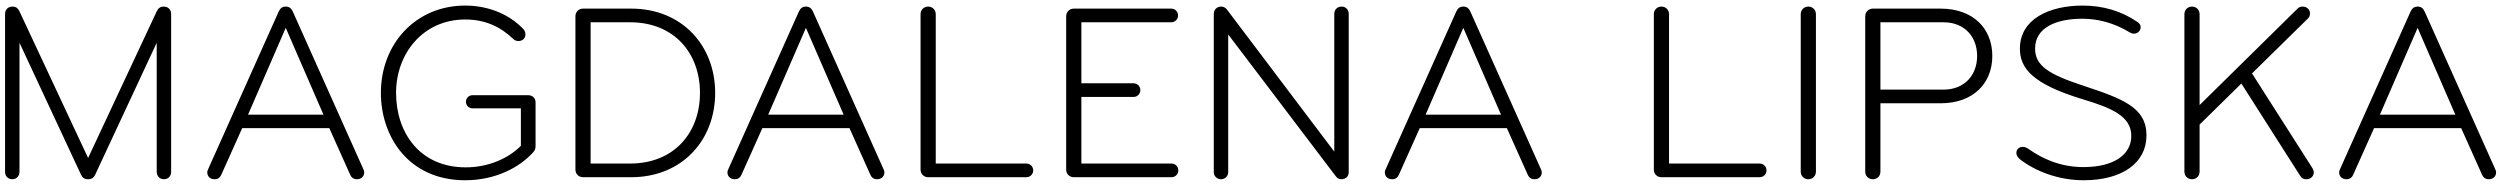 <svg width="395" height="29" viewBox="0 0 395 29" fill="none" xmlns="http://www.w3.org/2000/svg">
<path d="M13.92 24.96L24.76 1.8C25 1.32 25.28 1.04 25.88 1.04C26.56 1.04 27.04 1.52 27.04 2.2V27.16C27.04 27.8 26.6 28.32 25.88 28.32C25.24 28.32 24.76 27.8 24.76 27.16V6.76L15.04 27.6C14.84 28.04 14.52 28.32 13.92 28.32C13.32 28.32 13 28.04 12.8 27.6L3.08 6.76V27.16C3.08 27.8 2.6 28.32 1.96 28.32C1.24 28.32 0.8 27.8 0.8 27.16V2.2C0.8 1.52 1.28 1.04 1.96 1.04C2.56 1.04 2.84 1.32 3.08 1.8L13.92 24.96ZM46.268 1.84L57.388 26.68C57.468 26.84 57.548 27.04 57.548 27.24C57.548 27.84 57.108 28.32 56.388 28.32C55.788 28.32 55.468 27.96 55.308 27.56L52.028 20.24H38.268L34.988 27.56C34.828 27.96 34.508 28.32 33.908 28.32C33.188 28.32 32.748 27.84 32.748 27.24C32.748 27.04 32.828 26.84 32.908 26.68L44.028 1.84C44.268 1.32 44.588 1.04 45.148 1.04C45.708 1.04 46.028 1.32 46.268 1.84ZM39.188 18.12H51.108L45.148 4.4L39.188 18.12ZM84.619 23.08C84.619 23.48 84.499 23.76 84.299 24C82.139 26.44 78.299 28.48 73.499 28.48C64.539 28.48 60.179 21.56 60.179 14.68C60.179 6.92 65.699 0.88 73.499 0.88C77.139 0.88 80.459 2.24 82.699 4.6C82.899 4.84 83.019 5.12 83.019 5.44C83.019 6.04 82.579 6.48 81.939 6.48C81.619 6.48 81.339 6.4 81.099 6.16C79.059 4.2 76.619 3.08 73.499 3.08C66.899 3.08 62.579 8.4 62.579 14.68C62.579 20.92 66.299 26.44 73.579 26.44C77.059 26.44 80.219 25.12 82.299 23.04V17.12H74.659C74.099 17.12 73.619 16.68 73.619 16.08C73.619 15.48 74.099 15.04 74.659 15.04H83.459C84.099 15.04 84.619 15.48 84.619 16.16V23.08ZM112.997 14.68C112.997 22.12 107.797 28 99.717 28H92.117C91.397 28 90.917 27.44 90.917 26.8V2.56C90.917 1.88 91.437 1.36 92.117 1.36H99.717C107.797 1.36 112.997 7.24 112.997 14.68ZM110.597 14.68C110.597 8.4 106.517 3.52 99.557 3.52H93.317V25.84H99.557C106.517 25.84 110.597 20.96 110.597 14.68ZM128.456 1.84L139.576 26.68C139.656 26.84 139.736 27.04 139.736 27.24C139.736 27.84 139.296 28.32 138.576 28.32C137.976 28.32 137.656 27.96 137.496 27.56L134.216 20.24H120.456L117.176 27.56C117.016 27.96 116.696 28.32 116.096 28.32C115.376 28.32 114.936 27.84 114.936 27.24C114.936 27.04 115.016 26.84 115.096 26.68L126.216 1.84C126.456 1.32 126.776 1.04 127.336 1.04C127.896 1.04 128.216 1.32 128.456 1.84ZM121.376 18.12H133.296L127.336 4.4L121.376 18.12ZM147.848 25.84H162.168C162.768 25.84 163.248 26.32 163.248 26.92C163.248 27.52 162.768 28 162.168 28H146.648C145.968 28 145.448 27.48 145.448 26.8V2.24C145.448 1.56 145.968 1.04 146.648 1.04C147.328 1.04 147.848 1.56 147.848 2.24V25.84ZM170.856 15.32V25.84H185.096C185.696 25.84 186.176 26.32 186.176 26.92C186.176 27.52 185.696 28 185.096 28H169.656C168.976 28 168.456 27.48 168.456 26.8V2.56C168.456 1.88 168.976 1.36 169.656 1.36H185.056C185.656 1.36 186.136 1.84 186.136 2.44C186.136 3.04 185.656 3.52 185.056 3.52H170.856V13.16H179.096C179.696 13.16 180.176 13.64 180.176 14.24C180.176 14.84 179.696 15.32 179.096 15.32H170.856ZM213.097 27.2C213.097 27.8 212.697 28.32 211.937 28.32C211.497 28.32 211.257 28.12 211.017 27.8L194.057 5.44V27.2C194.057 27.8 193.577 28.32 192.937 28.32C192.257 28.32 191.777 27.8 191.777 27.2V2.2C191.777 1.52 192.257 1.04 192.977 1.04C193.377 1.04 193.697 1.28 193.897 1.56L210.817 23.96V2.2C210.817 1.52 211.297 1.04 211.977 1.04C212.657 1.04 213.097 1.56 213.097 2.2V27.2ZM232.323 1.84L243.443 26.68C243.523 26.84 243.603 27.04 243.603 27.24C243.603 27.84 243.163 28.32 242.443 28.32C241.843 28.32 241.523 27.96 241.363 27.56L238.083 20.24H224.323L221.043 27.56C220.883 27.96 220.563 28.32 219.963 28.32C219.243 28.32 218.803 27.84 218.803 27.24C218.803 27.04 218.883 26.84 218.963 26.68L230.083 1.84C230.323 1.32 230.643 1.04 231.203 1.04C231.763 1.04 232.083 1.32 232.323 1.84ZM225.243 18.12H237.163L231.203 4.4L225.243 18.12ZM263.708 25.84H278.028C278.628 25.84 279.108 26.32 279.108 26.92C279.108 27.52 278.628 28 278.028 28H262.508C261.828 28 261.308 27.48 261.308 26.8V2.24C261.308 1.56 261.828 1.04 262.508 1.04C263.188 1.04 263.708 1.56 263.708 2.24V25.84ZM286.916 27.12C286.916 27.8 286.396 28.32 285.716 28.32C285.036 28.32 284.516 27.8 284.516 27.12V2.24C284.516 1.56 285.036 1.04 285.716 1.04C286.396 1.04 286.916 1.56 286.916 2.24V27.12ZM314.786 8.84C314.786 13.08 311.866 16.32 306.586 16.32H297.106V27.12C297.106 27.8 296.626 28.32 295.906 28.32C295.226 28.32 294.706 27.8 294.706 27.12V2.56C294.706 1.88 295.266 1.36 295.906 1.36H306.586C311.866 1.36 314.786 4.6 314.786 8.84ZM312.386 8.84C312.386 5.8 310.386 3.52 307.066 3.52H297.106V14.16H307.066C310.386 14.16 312.386 11.88 312.386 8.84ZM339.144 21.4C339.144 25.68 335.384 28.48 329.224 28.48C325.264 28.48 321.624 27.08 319.144 25.16C318.784 24.84 318.584 24.52 318.584 24.16C318.584 23.6 319.024 23.2 319.584 23.2C319.944 23.2 320.264 23.36 320.544 23.56C322.544 24.96 325.384 26.4 329.184 26.4C333.984 26.4 336.744 24.44 336.744 21.48C336.744 18.4 333.744 17.08 329.064 15.68C321.144 13.28 319.144 10.8 319.144 7.68C319.144 3.04 323.744 0.88 329.064 0.88C332.224 0.88 335.144 1.72 337.664 3.44C338.024 3.68 338.224 3.92 338.224 4.28C338.224 4.76 337.864 5.32 337.144 5.32C336.944 5.32 336.704 5.24 336.504 5.12C334.024 3.6 331.424 2.96 329.024 2.96C324.864 2.96 321.544 4.36 321.544 7.68C321.544 10.4 323.744 11.76 329.104 13.52C335.384 15.6 339.144 16.96 339.144 21.4ZM347.536 16.6L363.016 1.36C363.256 1.12 363.496 1.04 363.816 1.04C364.536 1.04 364.976 1.56 364.976 2.08C364.976 2.48 364.896 2.68 364.616 2.96L355.816 11.6L365.336 26.52C365.496 26.8 365.576 26.96 365.576 27.24C365.576 27.8 365.136 28.32 364.416 28.32C363.856 28.32 363.616 28.08 363.416 27.76L354.136 13.2L347.536 19.68V27.12C347.536 27.8 347.016 28.32 346.336 28.32C345.656 28.32 345.136 27.8 345.136 27.12V2.24C345.136 1.56 345.656 1.04 346.336 1.04C347.016 1.04 347.536 1.56 347.536 2.24V16.6ZM383.104 1.84L394.224 26.68C394.304 26.84 394.384 27.04 394.384 27.24C394.384 27.84 393.944 28.32 393.224 28.32C392.624 28.32 392.304 27.96 392.144 27.56L388.864 20.24H375.104L371.824 27.56C371.664 27.96 371.344 28.32 370.744 28.32C370.024 28.32 369.584 27.84 369.584 27.24C369.584 27.04 369.664 26.84 369.744 26.68L380.864 1.84C381.104 1.32 381.424 1.04 381.984 1.04C382.544 1.04 382.864 1.32 383.104 1.84ZM376.024 18.12H387.944L381.984 4.4L376.024 18.12Z" fill="black"/>
</svg>

